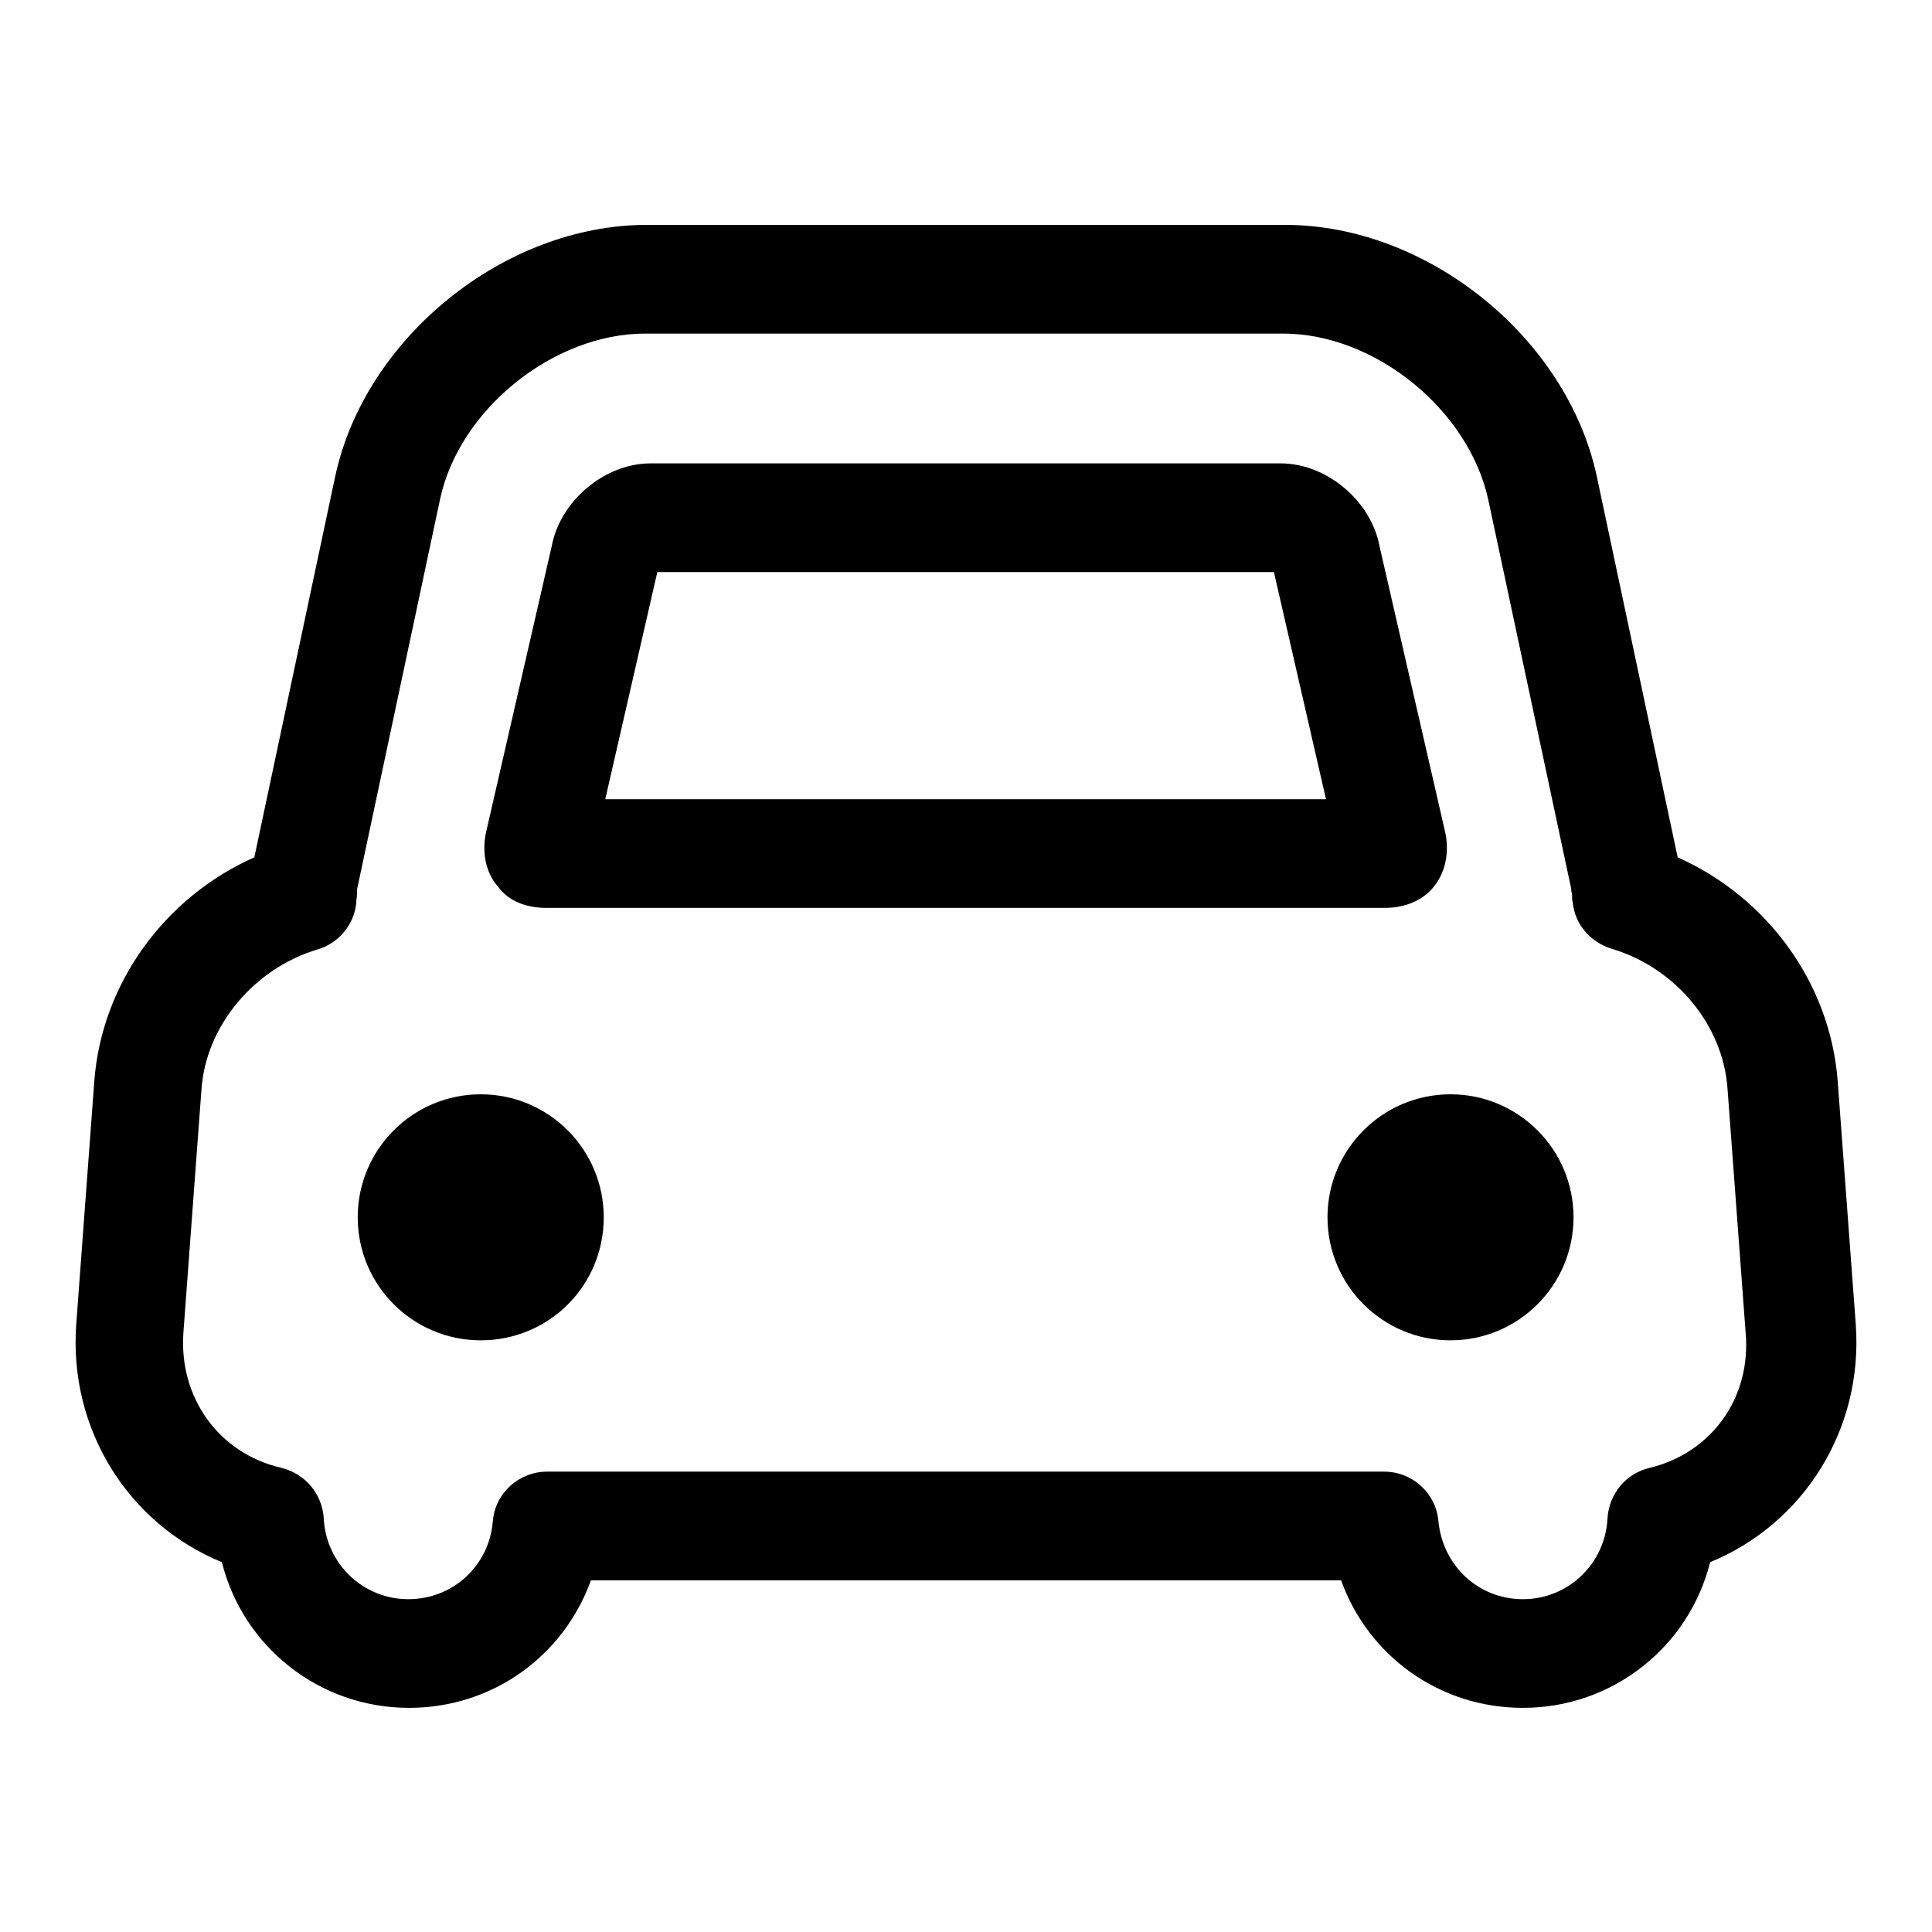 <?xml version="1.0" encoding="utf-8"?>
<!-- Svg Vector Icons : http://www.onlinewebfonts.com/icon -->
<!DOCTYPE svg PUBLIC "-//W3C//DTD SVG 1.1//EN" "http://www.w3.org/Graphics/SVG/1.1/DTD/svg11.dtd">
<svg version="1.1" xmlns="http://www.w3.org/2000/svg" xmlns:xlink="http://www.w3.org/1999/xlink" x="0px" y="0px" viewBox="0 0 256 256" enable-background="new 0 0 256 256" xml:space="preserve">
<g><g><path fill="#000000" d="M243.5,143.2c-1-12.9-9.3-24.3-21.2-29.6l-10.7-50.4c-3.9-18.4-22.4-33.4-41.3-33.4H85.7c-18.9,0-37.4,15-41.3,33.4l-10.7,50.4c-11.9,5.3-20.2,16.7-21.2,29.6l-2.4,32.3c-1,13.9,6.9,26.4,19.3,31.5c2.8,11.2,12.9,19.3,24.8,19.3c11.1,0,20.5-6.9,24.1-16.9h99.4c3.6,10,13,16.9,24.1,16.9c11.9,0,22-8.1,24.8-19.3c12.4-5.1,20.3-17.6,19.3-31.5L243.5,143.2L243.5,143.2z M218.6,194.5c-3.1,0.7-5.4,3.4-5.6,6.7c-0.3,6-5.2,10.7-11.2,10.7c-5.9,0-10.6-4.4-11.2-10.3c-0.3-3.7-3.4-6.6-7.2-6.6H72.5c-3.7,0-6.9,2.8-7.2,6.6c-0.5,5.9-5.3,10.3-11.2,10.3c-6,0-10.9-4.7-11.2-10.7c-0.2-3.2-2.4-5.9-5.6-6.7c-8.3-1.9-13.6-9.3-13-17.9l2.4-32.3c0.6-8.4,7-16,15.4-18.5c2.7-0.8,4.8-3.2,5.1-6.1c0-0.4,0.1-0.8,0.1-1.2c0-0.2,0-0.4,0-0.6l11-51.7c2.5-11.9,15-22,27.2-22h84.5c12.2,0,24.6,10.1,27.2,22l11,51.6c0,0.2,0,0.4,0.1,0.6c0,0.4,0,0.8,0.1,1.2c0.3,2.9,2.3,5.2,5.1,6.1c8.5,2.5,14.8,10.1,15.4,18.5l2.4,32.3C232.1,185.2,226.8,192.5,218.6,194.5L218.6,194.5z M72.4,120.3h111.1c2.7,0,5-1,6.4-2.7c1.5-1.8,2.1-4.2,1.7-6.8c0-0.2-0.1-0.3-0.1-0.5l-8.7-37.9c-1.1-6-7-11-13.1-11H86.2c-6.1,0-12,5-13.1,11l-8.7,37.9c0,0.2-0.1,0.3-0.1,0.5c-0.4,2.6,0.2,5,1.7,6.7C67.4,119.4,69.7,120.3,72.4,120.3L72.4,120.3z M87.1,75.8h81.7l6.9,30.1H80.2L87.1,75.8L87.1,75.8z M63.7,145c-9,0-16.3,7.3-16.3,16.3c0,9,7.3,16.3,16.3,16.3S80,170.4,80,161.3C80,152.3,72.7,145,63.7,145L63.7,145z M192.2,145c-9,0-16.3,7.3-16.3,16.3c0,9,7.3,16.3,16.3,16.3s16.3-7.3,16.3-16.3C208.5,152.3,201.2,145,192.2,145L192.2,145z"/></g></g>
</svg>